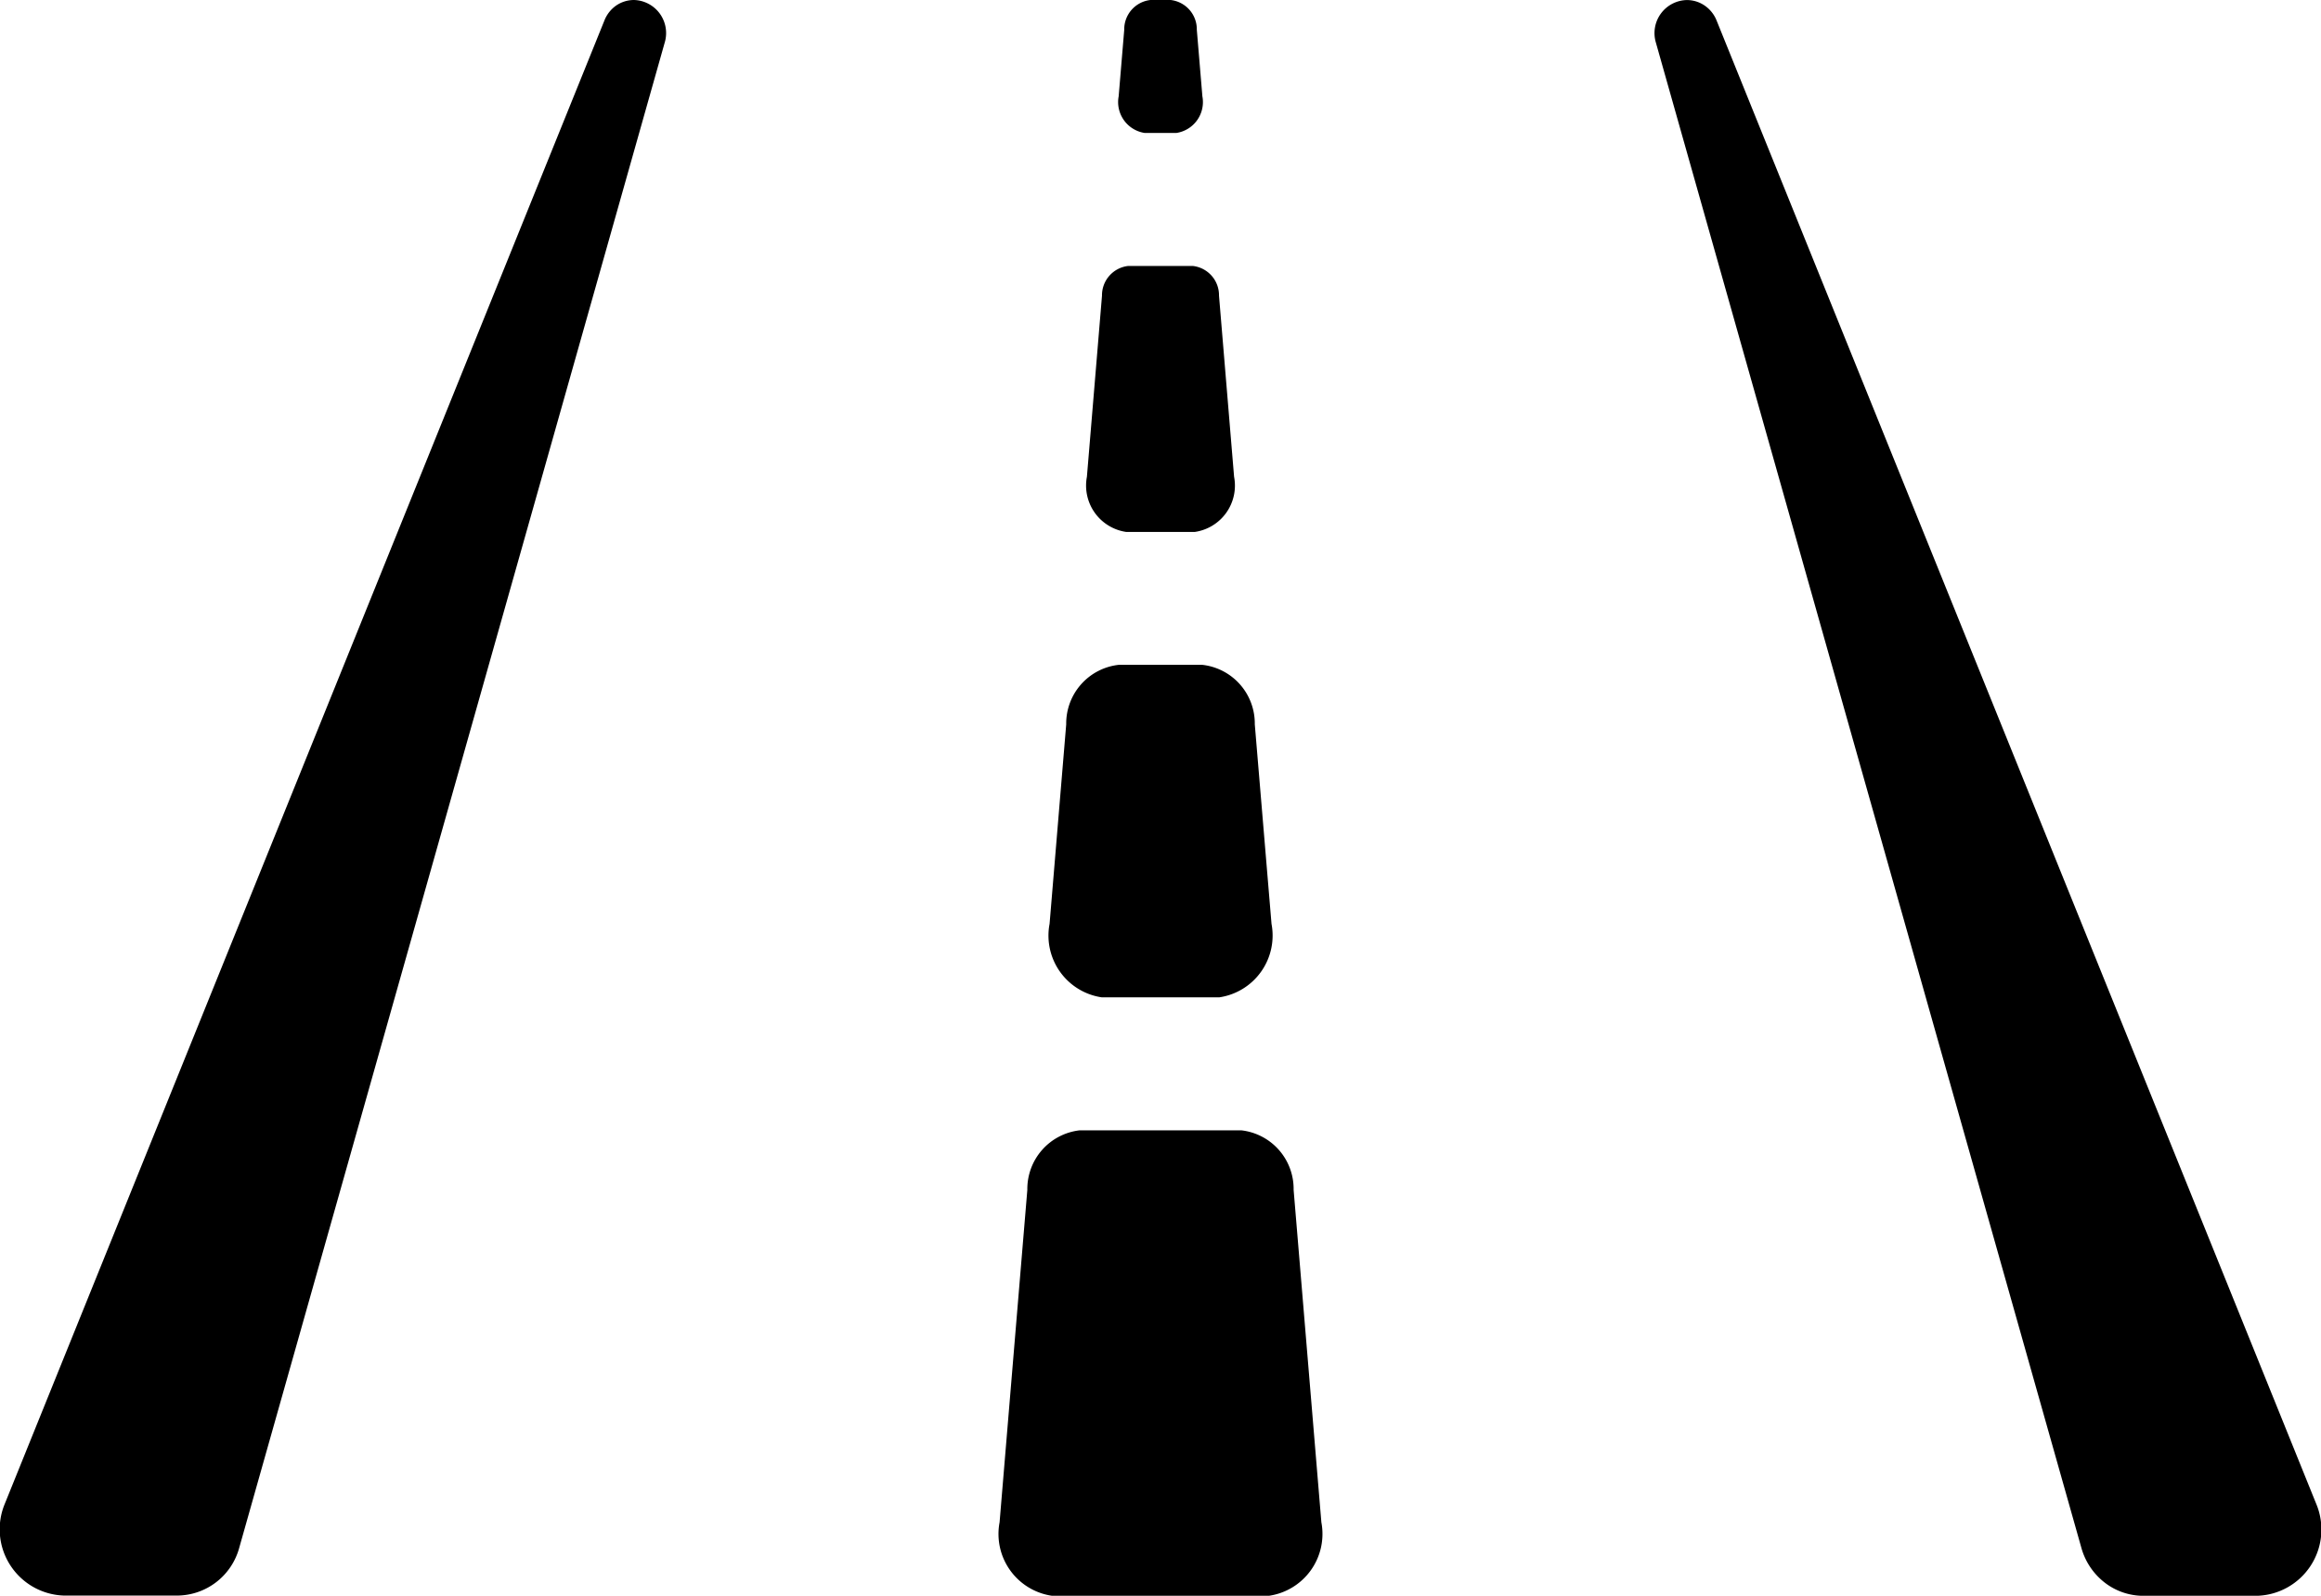 <svg xmlns="http://www.w3.org/2000/svg" width="48" height="33"><path d="M23.289 11h1.422a.968.968 0 0 0 .811-1.14l-.312-3.745a.61.61 0 0 0-.541-.615h-1.338a.61.61 0 0 0-.541.615l-.312 3.745a.969.969 0 0 0 .811 1.14Zm-.5 9.625h2.425a1.292 1.292 0 0 0 1.082-1.519l-.346-4.126a1.221 1.221 0 0 0-1.082-1.231h-1.736a1.221 1.221 0 0 0-1.082 1.231l-.344 4.125a1.291 1.291 0 0 0 1.081 1.52Zm.887-17.875h.649a.646.646 0 0 0 .541-.76L24.751.615A.61.61 0 0 0 24.21 0h-.419a.61.61 0 0 0-.541.615l-.115 1.375a.646.646 0 0 0 .541.76Zm2 20.625h-3.348a1.221 1.221 0 0 0-1.082 1.231l-.574 6.875A1.292 1.292 0 0 0 21.754 33h4.491a1.292 1.292 0 0 0 1.082-1.519l-.574-6.875a1.219 1.219 0 0 0-1.082-1.231ZM13.112 0a.651.651 0 0 0-.37.115.682.682 0 0 0-.242.308L.1 31.096a1.371 1.371 0 0 0 1.231 1.9h2.337a1.339 1.339 0 0 0 1.28-.99l8.8-31.13A.684.684 0 0 0 13.112 0ZM47.9 31.096 35.5.423a.683.683 0 0 0-.245-.307.652.652 0 0 0-.37-.115.684.684 0 0 0-.64.88l8.8 31.13a1.376 1.376 0 0 0 .48.715 1.307 1.307 0 0 0 .8.275h2.333a1.371 1.371 0 0 0 1.242-1.905Z" data-name="Path 3747"/></svg>